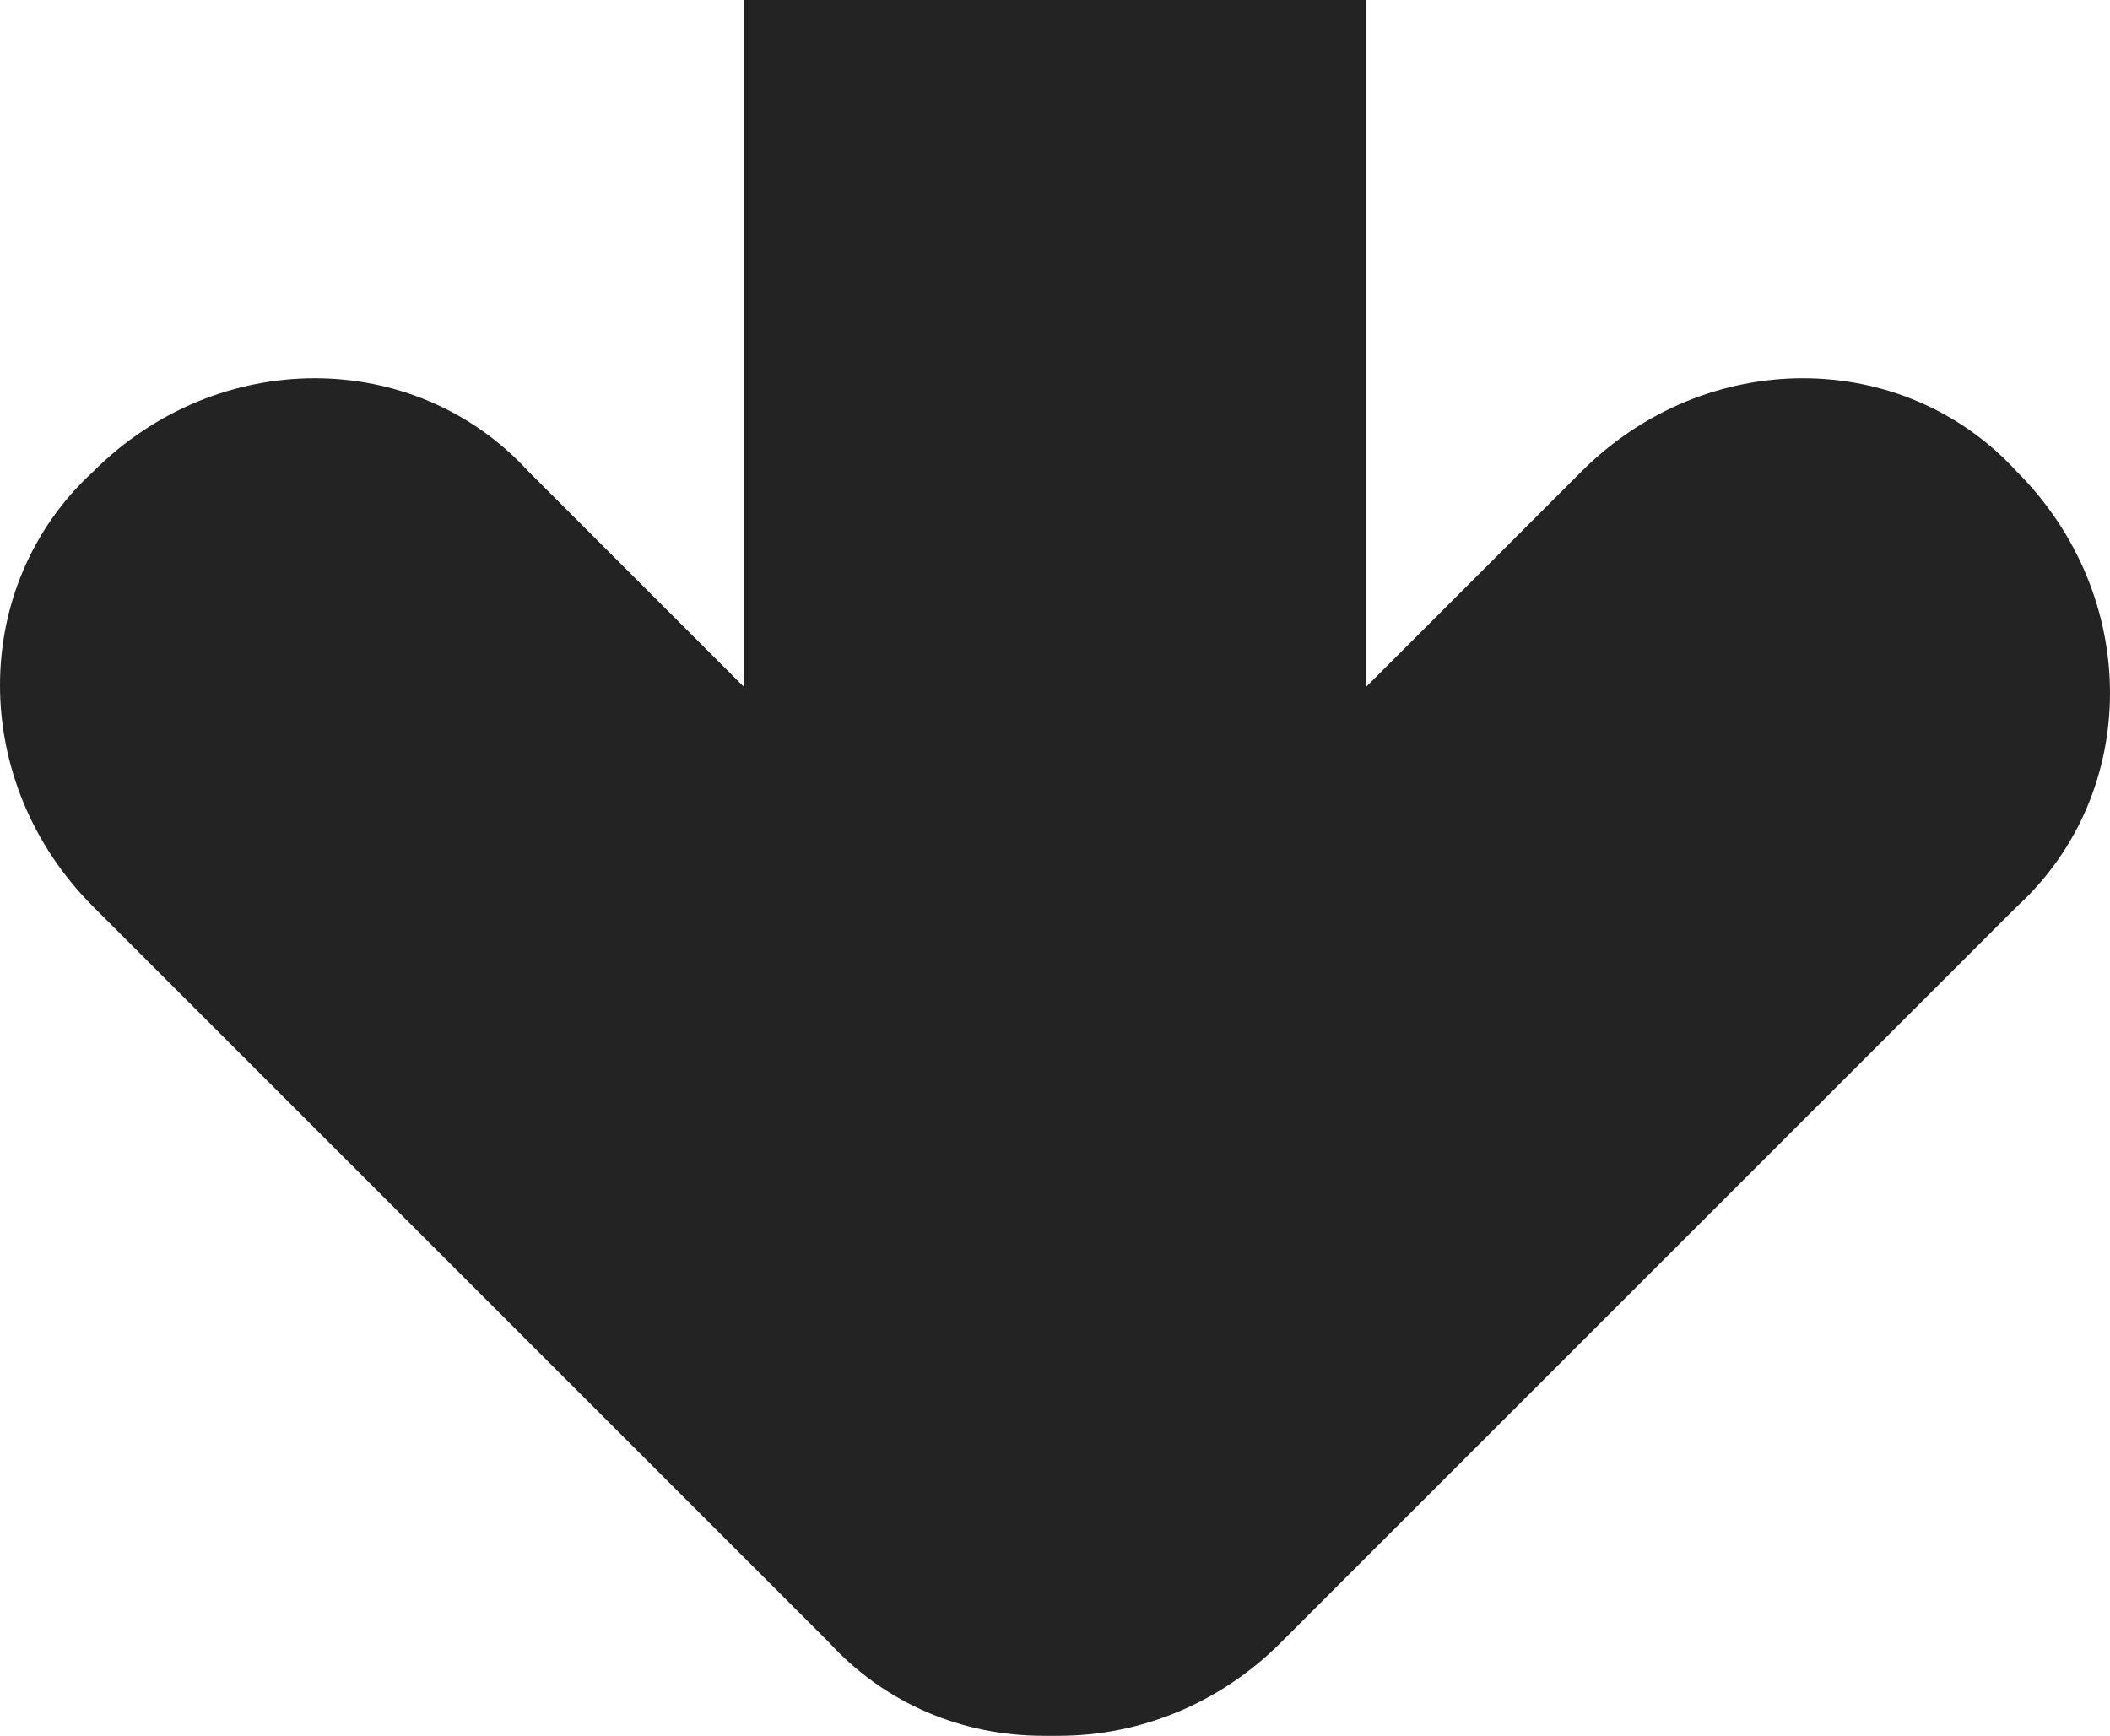 <?xml version="1.0" encoding="UTF-8"?> <svg xmlns="http://www.w3.org/2000/svg" id="_Слой_1" data-name="Слой 1" viewBox="0 0 20.36 16.75"><defs><style> .cls-1 { fill: #232323; } </style></defs><path class="cls-1" d="m7.18,0h6v11.35h-6V0Z"></path><g><path class="cls-1" d="m.9,8.75C-.3,7.55-.3,5.65.9,4.55h0c1.2-1.2,3.1-1.2,4.2,0l7.1,7.1c1.2,1.2,1.2,3.1,0,4.2h0c-1.2,1.2-3.1,1.2-4.2,0L.9,8.75Z"></path><path class="cls-1" d="m15.26,4.55c1.2-1.2,3.1-1.2,4.2,0h0c1.2,1.2,1.2,3.1,0,4.2l-7.1,7.1c-1.2,1.2-3.1,1.2-4.2,0h0c-1.2-1.2-1.2-3.1,0-4.2l7.1-7.1Z"></path></g></svg> 
